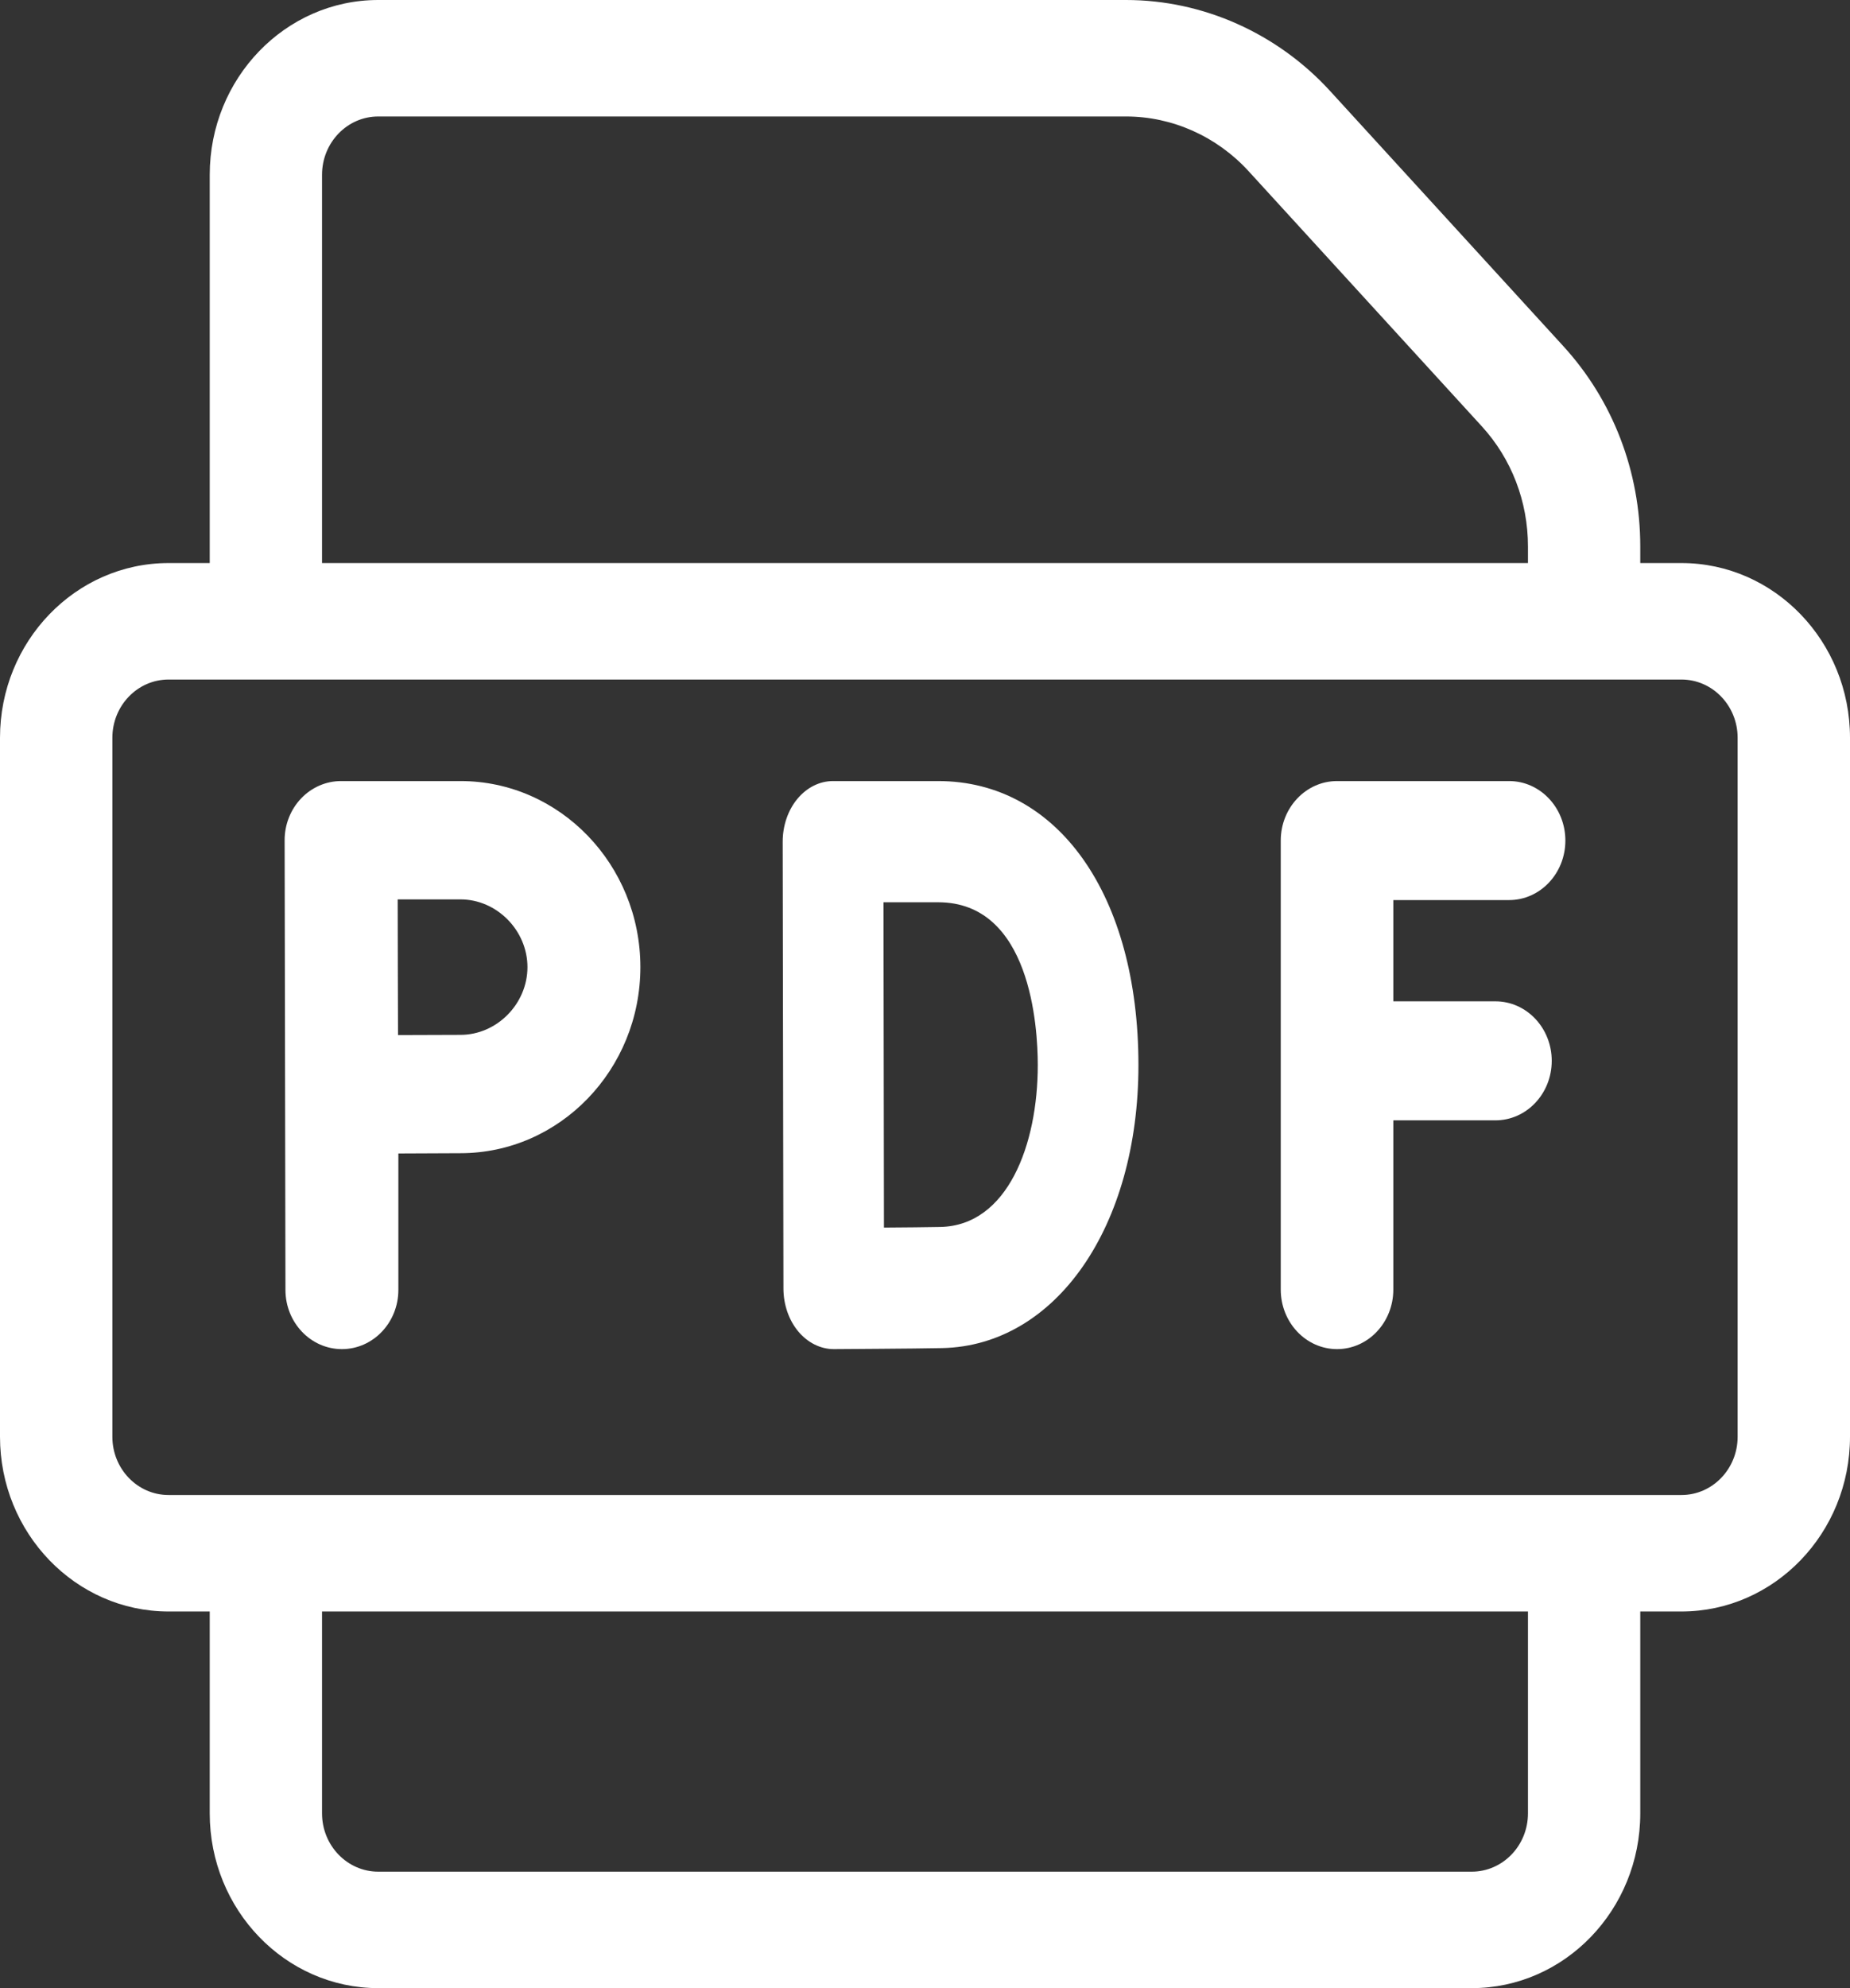 <?xml version="1.0" encoding="UTF-8"?>
<svg width="27px" height="29px" viewBox="0 0 27 29" version="1.1" xmlns="http://www.w3.org/2000/svg" xmlns:xlink="http://www.w3.org/1999/xlink">
    <rect x="0" y="0" width="27" height="29" fill="#333333" stroke="none"/>
    <title>001-pdf-file</title>
    <g id="Components" stroke="none" stroke-width="1" fill="none" fill-rule="evenodd">
        <g id="14--Revendeur-Copy" transform="translate(-567, -1515)" fill="#FFFFFF" fill-rule="nonzero">
            <g id="Group-14" transform="translate(295, 1020)">
                <g id="Group-15" transform="translate(26, 476)">
                    <g id="Group-10" transform="translate(124, 19)">
                        <g id="001-pdf-file" transform="translate(122, 0)">
                            <path d="M6.721,11.393 L4.978,11.393 C4.759,11.393 4.549,11.484 4.394,11.647 C4.24,11.809 4.153,12.029 4.154,12.259 L4.166,18.815 C4.166,19.292 4.535,19.679 4.99,19.679 C5.445,19.679 5.814,19.292 5.814,18.815 L5.814,16.825 C6.15,16.823 6.51,16.821 6.721,16.821 C8.168,16.821 9.346,15.604 9.346,14.107 C9.346,12.61 8.168,11.393 6.721,11.393 L6.721,11.393 Z M6.721,15.095 C6.508,15.095 6.147,15.097 5.809,15.098 C5.807,14.731 5.806,14.335 5.806,14.107 C5.806,13.912 5.805,13.503 5.804,13.119 L6.721,13.119 C7.251,13.119 7.698,13.572 7.698,14.107 C7.698,14.643 7.251,15.095 6.721,15.095 L6.721,15.095 Z" id="Shape"></path>
                            <path d="M13.692,11.393 L12.158,11.393 C11.963,11.393 11.776,11.486 11.638,11.652 C11.5,11.818 11.423,12.044 11.423,12.278 C11.423,12.278 11.434,18.774 11.434,18.798 C11.435,19.032 11.513,19.257 11.651,19.422 C11.789,19.586 11.975,19.679 12.169,19.679 L12.172,19.679 C12.218,19.678 13.313,19.673 13.75,19.664 C15.41,19.629 16.615,17.893 16.615,15.536 C16.615,13.058 15.441,11.393 13.692,11.393 L13.692,11.393 Z M13.725,17.897 C13.534,17.901 13.207,17.904 12.901,17.906 C12.899,17.139 12.895,13.958 12.894,13.161 L13.692,13.161 C15.041,13.161 15.146,14.979 15.146,15.536 C15.146,16.696 14.706,17.876 13.725,17.897 Z" id="Shape"></path>
                            <path d="M22.025,13.129 C22.478,13.129 22.846,12.74 22.846,12.261 C22.846,11.782 22.478,11.393 22.025,11.393 L19.514,11.393 C19.06,11.393 18.692,11.782 18.692,12.261 L18.692,18.81 C18.692,19.29 19.06,19.679 19.514,19.679 C19.967,19.679 20.335,19.29 20.335,18.81 L20.335,16.342 L21.825,16.342 C22.279,16.342 22.647,15.953 22.647,15.474 C22.647,14.994 22.279,14.606 21.825,14.606 L20.335,14.606 L20.335,13.129 L22.025,13.129 Z" id="Path"></path>
                            <path d="M24.54,8.213 L23.939,8.213 L23.939,7.971 C23.939,6.878 23.54,5.84 22.815,5.048 L19.41,1.325 C18.639,0.483 17.555,0 16.435,0 L5.52,0 C4.164,0 3.061,1.143 3.061,2.549 L3.061,8.213 L2.46,8.213 C1.103,8.213 0,9.356 0,10.762 L0,20.957 C0,22.362 1.103,23.506 2.46,23.506 L3.061,23.506 L3.061,26.451 C3.061,27.857 4.164,29 5.52,29 L21.48,29 C22.836,29 23.939,27.857 23.939,26.451 L23.939,23.506 L24.54,23.506 C25.897,23.506 27,22.362 27,20.957 L27,10.762 C27,9.356 25.897,8.213 24.54,8.213 Z M4.7,2.549 C4.7,2.08 5.068,1.699 5.52,1.699 L16.435,1.699 C17.107,1.699 17.757,1.989 18.22,2.494 L21.625,6.217 C22.06,6.692 22.3,7.315 22.3,7.971 L22.3,8.213 L4.7,8.213 L4.7,2.549 Z M22.3,26.451 C22.3,26.92 21.932,27.301 21.48,27.301 L5.52,27.301 C5.068,27.301 4.7,26.92 4.7,26.451 L4.7,23.506 L22.3,23.506 L22.3,26.451 Z M25.36,20.957 C25.36,21.426 24.993,21.807 24.54,21.807 L2.46,21.807 C2.007,21.807 1.64,21.426 1.64,20.957 L1.64,10.762 C1.64,10.293 2.007,9.912 2.46,9.912 L24.54,9.912 C24.993,9.912 25.36,10.293 25.36,10.762 L25.36,20.957 Z" id="Shape"></path>
                        </g>
                    </g>
                </g>
            </g>
        </g>
    </g>
</svg>